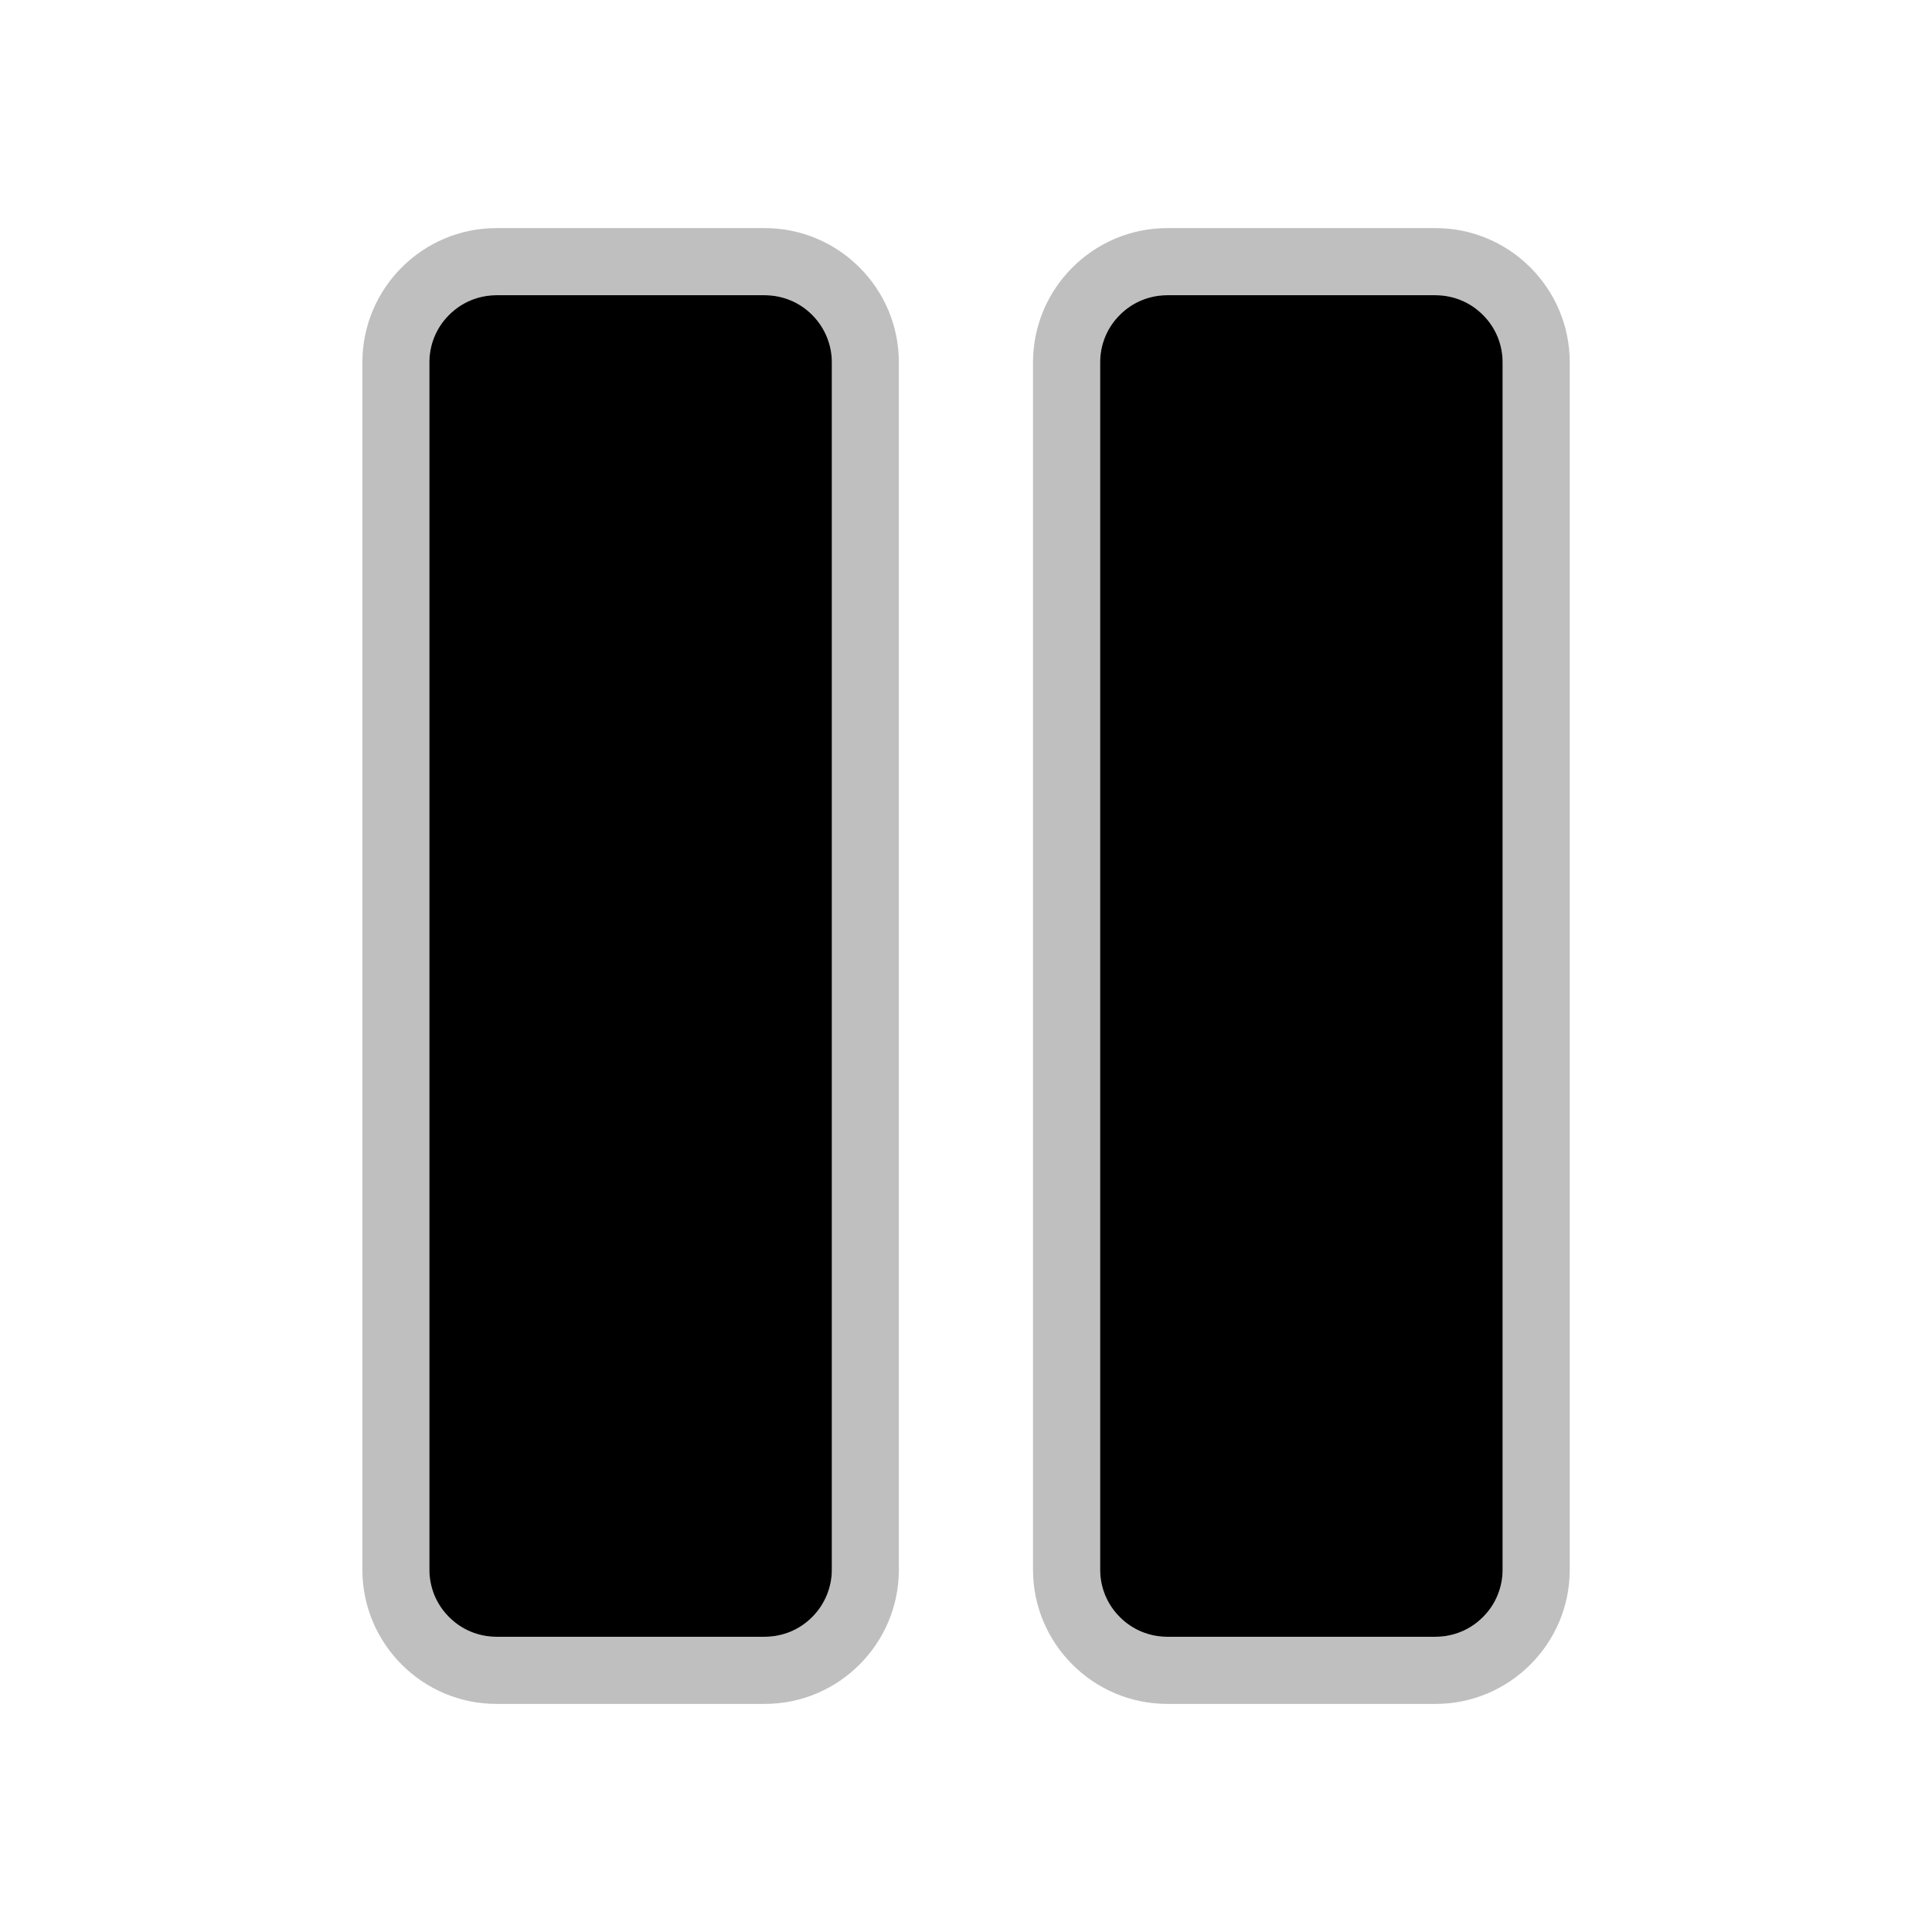 <svg width="16" height="16" viewBox="0 0 16 16" fill="none" xmlns="http://www.w3.org/2000/svg">
<g clip-path="url(#clip0_382_140)">
<path d="M9.666 13.555C9.519 13.555 9.378 13.497 9.274 13.392C9.169 13.288 9.111 13.147 9.111 13V3C9.111 2.853 9.169 2.712 9.274 2.608C9.378 2.503 9.519 2.445 9.666 2.445H11.889C12.036 2.445 12.177 2.503 12.281 2.608C12.386 2.712 12.444 2.853 12.444 3V13C12.444 13.147 12.386 13.288 12.281 13.392C12.177 13.497 12.036 13.555 11.889 13.555H9.666ZM4.111 13.555C3.964 13.555 3.823 13.497 3.719 13.392C3.614 13.288 3.556 13.147 3.556 13V3C3.556 2.853 3.614 2.712 3.719 2.608C3.823 2.503 3.964 2.445 4.111 2.445H6.333C6.481 2.445 6.622 2.503 6.726 2.608C6.83 2.712 6.889 2.853 6.889 3V13C6.889 13.147 6.83 13.288 6.726 13.392C6.622 13.497 6.481 13.555 6.333 13.555H4.111Z" fill="currentColor"/>
<path d="M11.889 13.555C12.195 13.555 12.444 13.306 12.444 13V3.001C12.444 2.694 12.195 2.445 11.889 2.445H9.667C9.36 2.445 9.111 2.694 9.111 3.001V13C9.111 13.306 9.36 13.555 9.667 13.555H11.889ZM6.333 13.555C6.64 13.555 6.889 13.306 6.889 13V3.001C6.889 2.694 6.64 2.445 6.333 2.445H4.111C3.804 2.445 3.556 2.694 3.556 3.001V13C3.556 13.306 3.804 13.555 4.111 13.555H6.333ZM11.889 14.111H9.667C9.054 14.111 8.555 13.612 8.555 13V3.001C8.555 2.388 9.054 1.889 9.667 1.889H11.889C12.501 1.889 13 2.388 13 3.001V13C13 13.612 12.501 14.111 11.889 14.111ZM6.333 14.111H4.111C3.499 14.111 3.001 13.612 3.001 13V3.001C3.001 2.388 3.499 1.889 4.111 1.889H6.333C6.946 1.889 7.444 2.388 7.444 3.001V13C7.444 13.612 6.946 14.111 6.333 14.111Z" fill="currentColor" fill-opacity="0.25"/>
</g>
<defs>
<clipPath id="clip0_382_140">
<rect width="16" height="16" fill="currentColor"/>
</clipPath>
</defs>
</svg>
